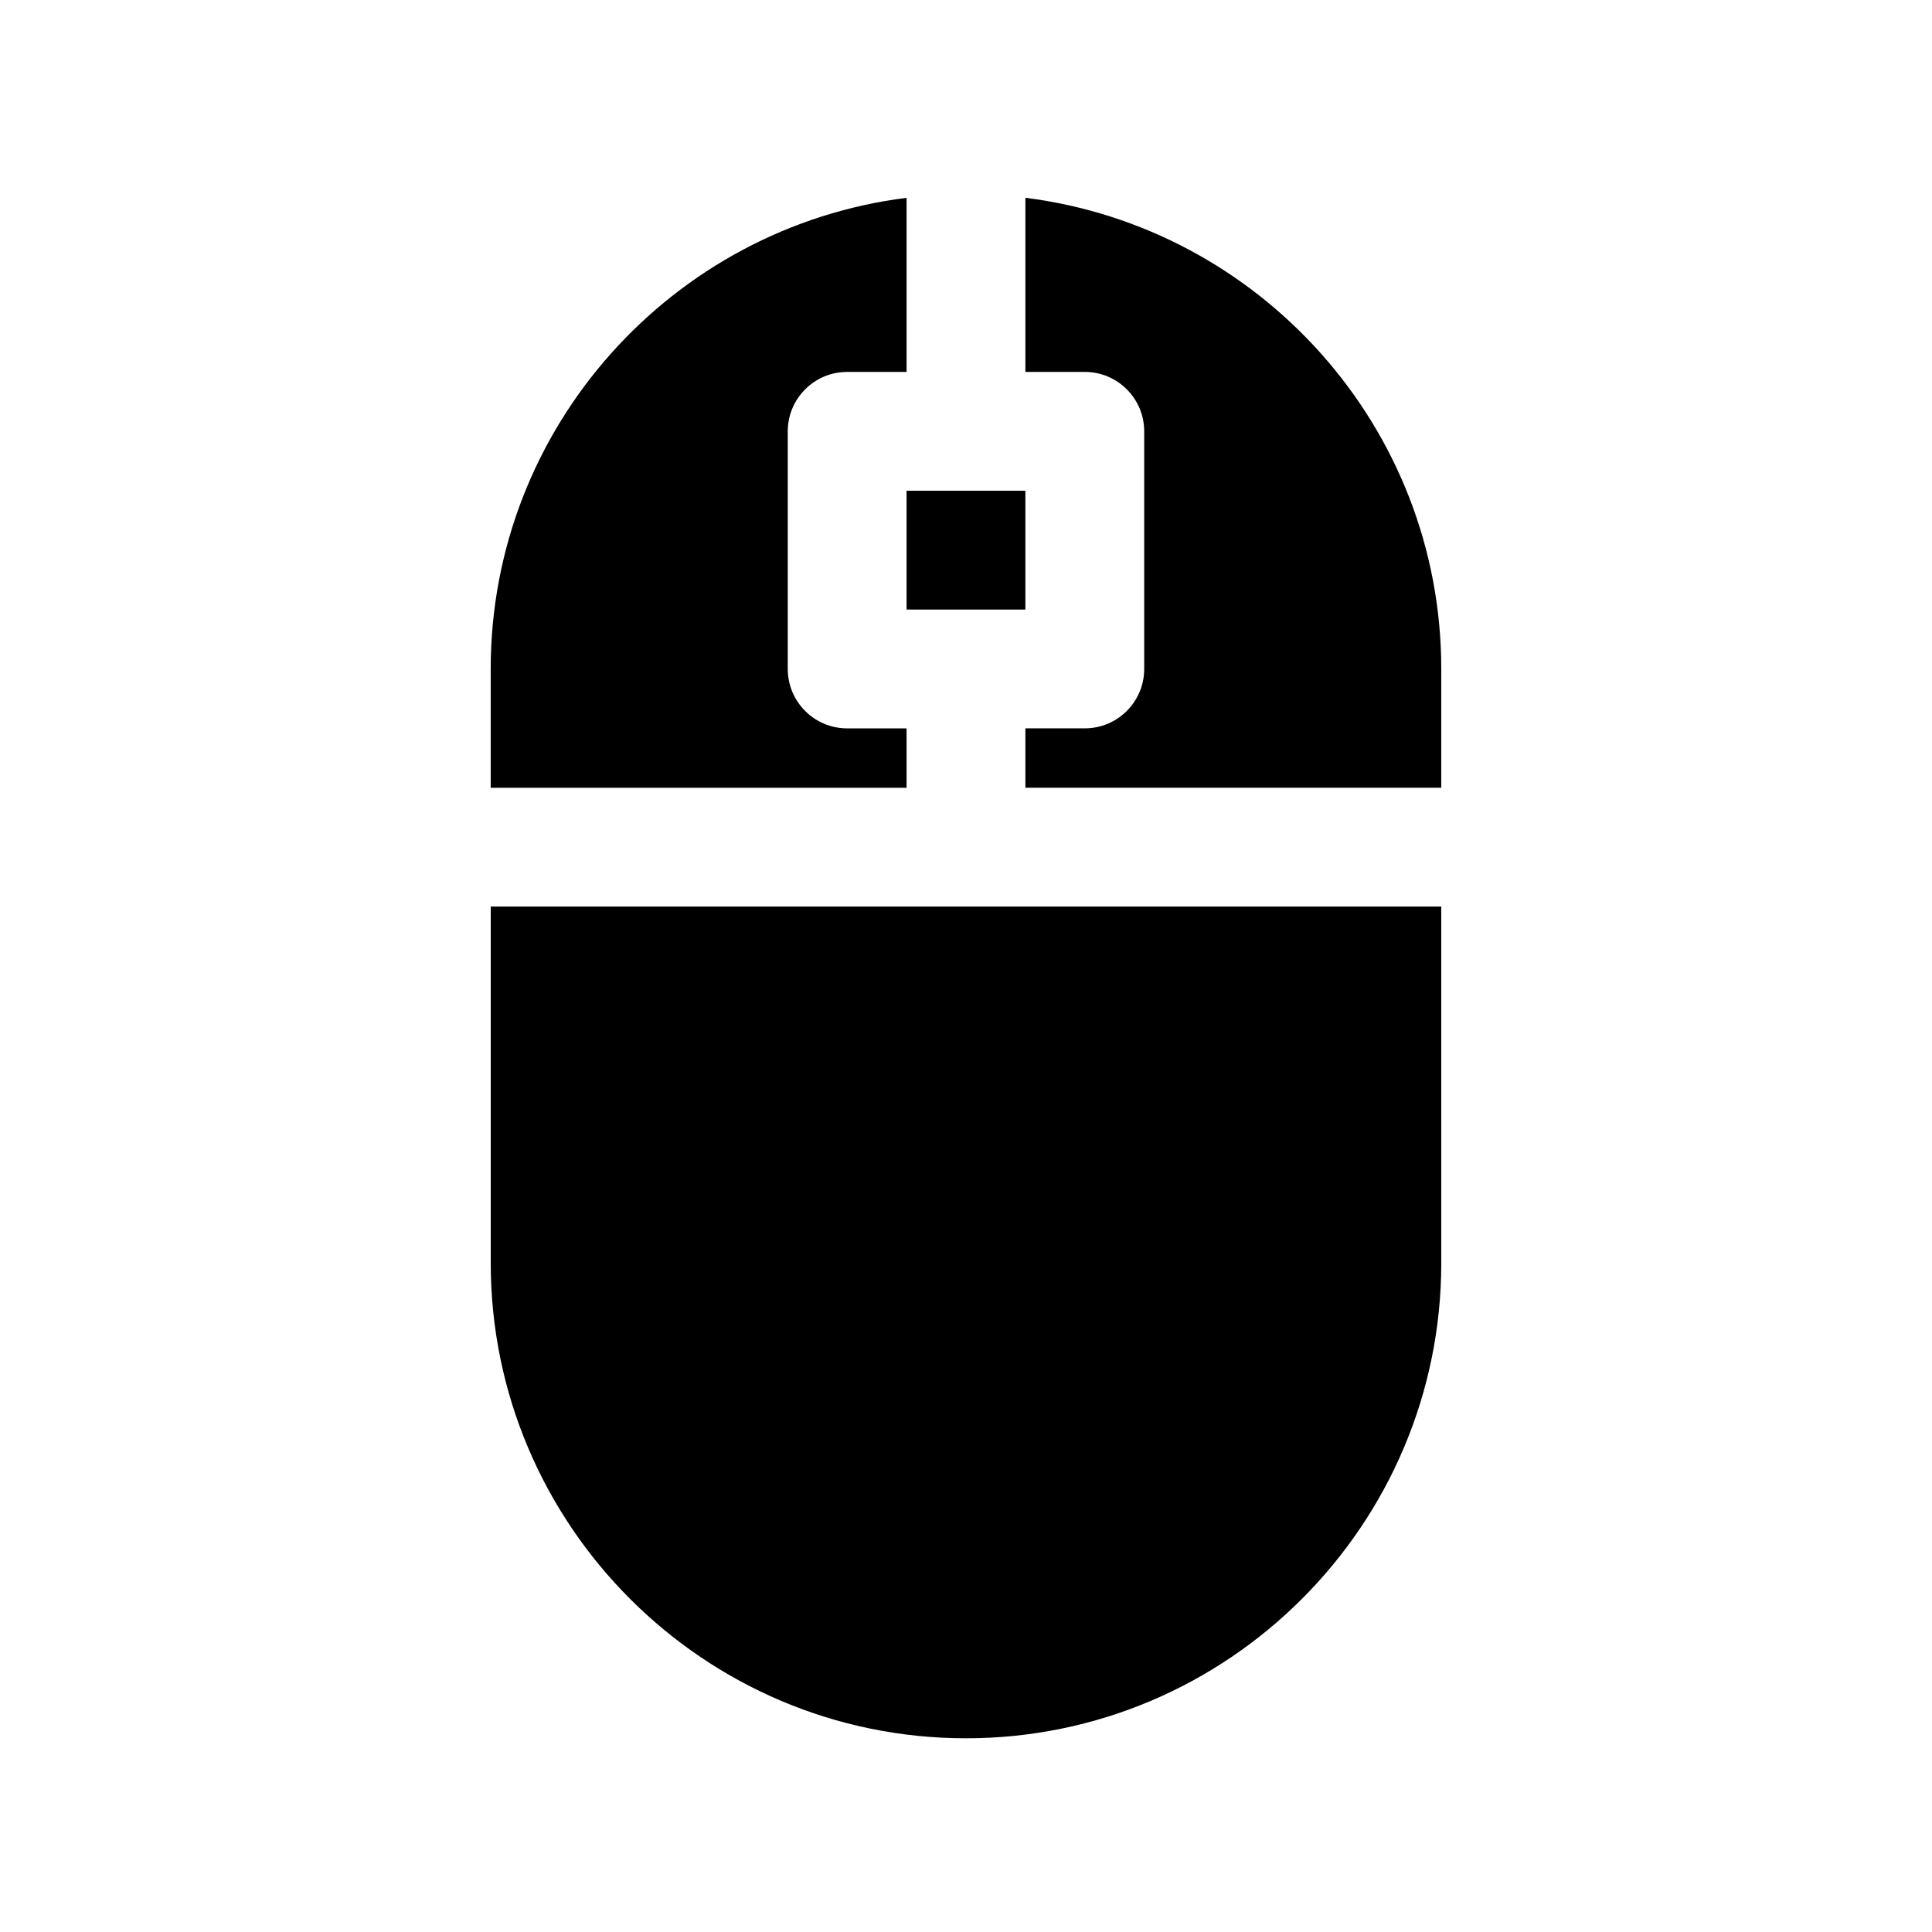 <?xml version="1.0" encoding="UTF-8"?>
<!-- The Best Svg Icon site in the world: iconSvg.co, Visit us! https://iconsvg.co -->
<svg fill="#000000" width="800px" height="800px" version="1.1" viewBox="144 144 512 512" xmlns="http://www.w3.org/2000/svg">
 <g>
  <path d="m384.25 274.05h31.488v31.488h-31.488z"/>
  <path d="m415.74 242.56h15.742c8.691 0 15.742 7.055 15.742 15.742v62.977c0 8.691-7.055 15.742-15.742 15.742h-15.742v15.742h110.21v-31.488c0-64.109-48.176-117.07-110.21-124.86z"/>
  <path d="m274.05 384.25v94.465c0 69.445 56.504 125.95 125.95 125.95 69.445 0 125.95-56.504 125.95-125.95l-0.004-94.465z"/>
  <path d="m384.25 352.77v-15.742h-15.742c-8.691 0-15.742-7.055-15.742-15.742v-62.977c0-8.691 7.055-15.742 15.742-15.742h15.742v-46.141c-62.031 7.785-110.21 60.746-110.21 124.86v31.488z"/>
 </g>
</svg>